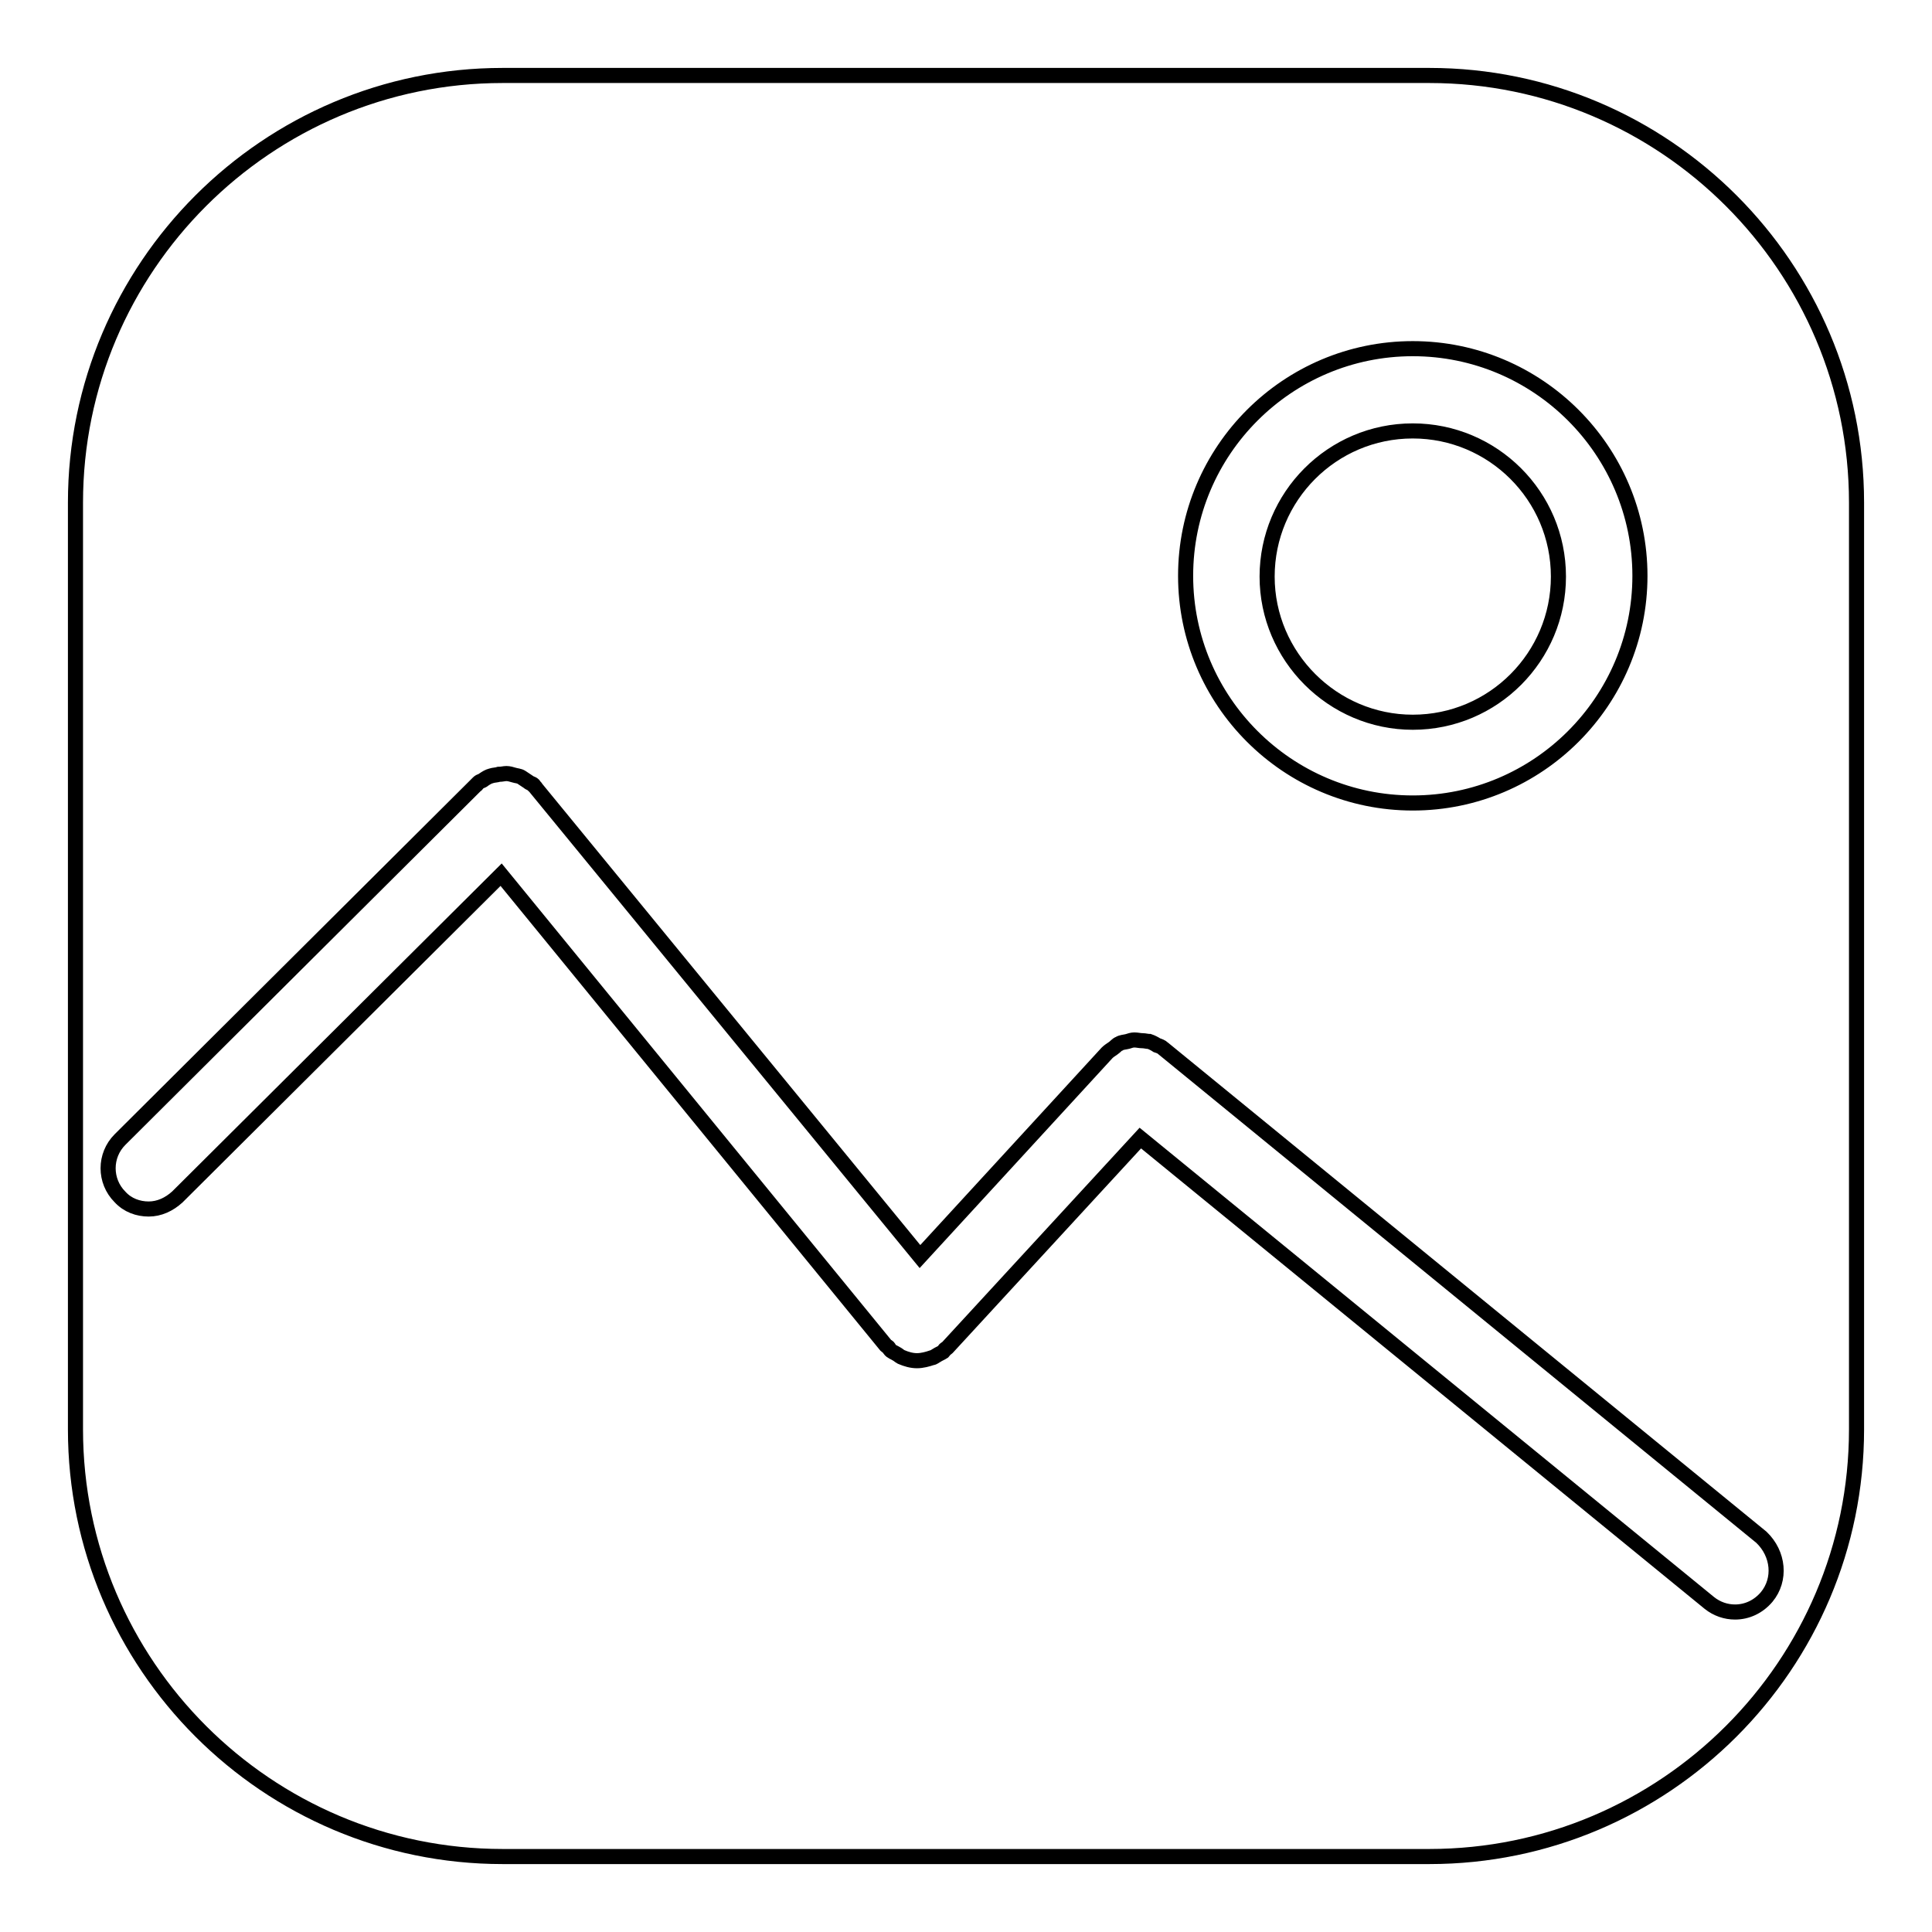 <?xml version="1.0" encoding="utf-8"?>
<!-- Svg Vector Icons : http://www.onlinewebfonts.com/icon -->
<!DOCTYPE svg PUBLIC "-//W3C//DTD SVG 1.1//EN" "http://www.w3.org/Graphics/SVG/1.1/DTD/svg11.dtd">
<svg version="1.1" xmlns="http://www.w3.org/2000/svg" xmlns:xlink="http://www.w3.org/1999/xlink" x="0px" y="0px" viewBox="0 0 256 256" enable-background="new 0 0 256 256" xml:space="preserve">
<g> <path stroke-width="2" fill-opacity="0" stroke="#000000"  d="M187.2,95.7c10.7,0,19.3-8.7,19.3-19.3c0-10.7-8.7-19.3-19.3-19.3c-10.7,0-19.3,8.7-19.3,19.3 C167.9,87,176.6,95.7,187.2,95.7z M189.4,10H66.6C35.4,10,10,35.4,10,66.6v122.8c0,31.2,25.4,56.6,56.6,56.6h122.8 c31.2,0,56.6-25.4,56.6-56.6V66.6C246,35.4,220.6,10,189.4,10z M187.2,46.2c16.6,0,30.1,13.5,30.1,30.1c0,16.6-13.5,30.1-30.1,30.1 c-16.6,0-30.1-13.5-30.1-30.1C157.1,59.7,170.6,46.2,187.2,46.2z M234.1,211.6c-1.1,1.3-2.6,2-4.2,2c-1.2,0-2.4-0.4-3.4-1.2 l-75.4-61.6l-25.6,27.8c-0.1,0.1-0.2,0.1-0.3,0.2c-0.1,0.1-0.1,0.2-0.2,0.3c-0.3,0.2-0.6,0.3-0.9,0.5c-0.2,0.1-0.4,0.3-0.6,0.3 c-0.6,0.2-1.3,0.4-2,0.4h0l0,0c-0.7,0-1.4-0.2-2.1-0.5c-0.2-0.1-0.4-0.3-0.6-0.4c-0.3-0.2-0.7-0.3-0.9-0.6 c-0.1-0.1-0.1-0.2-0.2-0.3c-0.1-0.1-0.2-0.1-0.3-0.2l-51-62.4l-42.9,42.7c-1.1,1-2.4,1.6-3.8,1.6c-1.4,0-2.8-0.5-3.8-1.6 c-2.1-2.1-2.1-5.5,0-7.6L63,104.1c0.1-0.1,0.2-0.1,0.2-0.2c0.1-0.1,0.1-0.1,0.2-0.2c0.2-0.2,0.5-0.2,0.7-0.4c0.3-0.2,0.6-0.4,1-0.5 c0.3-0.1,0.7-0.1,1-0.2c0.4,0,0.7-0.1,1-0.1c0.3,0,0.7,0.1,1,0.2c0.3,0.1,0.7,0.1,1,0.3c0.3,0.2,0.6,0.4,0.9,0.6 c0.2,0.2,0.5,0.2,0.7,0.4c0.1,0.1,0.1,0.1,0.1,0.2c0.1,0.1,0.2,0.1,0.2,0.2l50.9,62.1l24.8-27c0.2-0.2,0.5-0.4,0.8-0.6 c0.3-0.2,0.5-0.5,0.8-0.6c0.3-0.2,0.7-0.2,1.1-0.3c0.3-0.1,0.6-0.2,0.9-0.2c0.4,0,0.7,0.1,1.1,0.1c0.3,0,0.6,0.1,0.9,0.1 c0.3,0.1,0.7,0.3,1,0.5c0.3,0.1,0.6,0.2,0.8,0.4l79.3,64.8C235.7,205.9,236,209.3,234.1,211.6z"/></g>
</svg>
